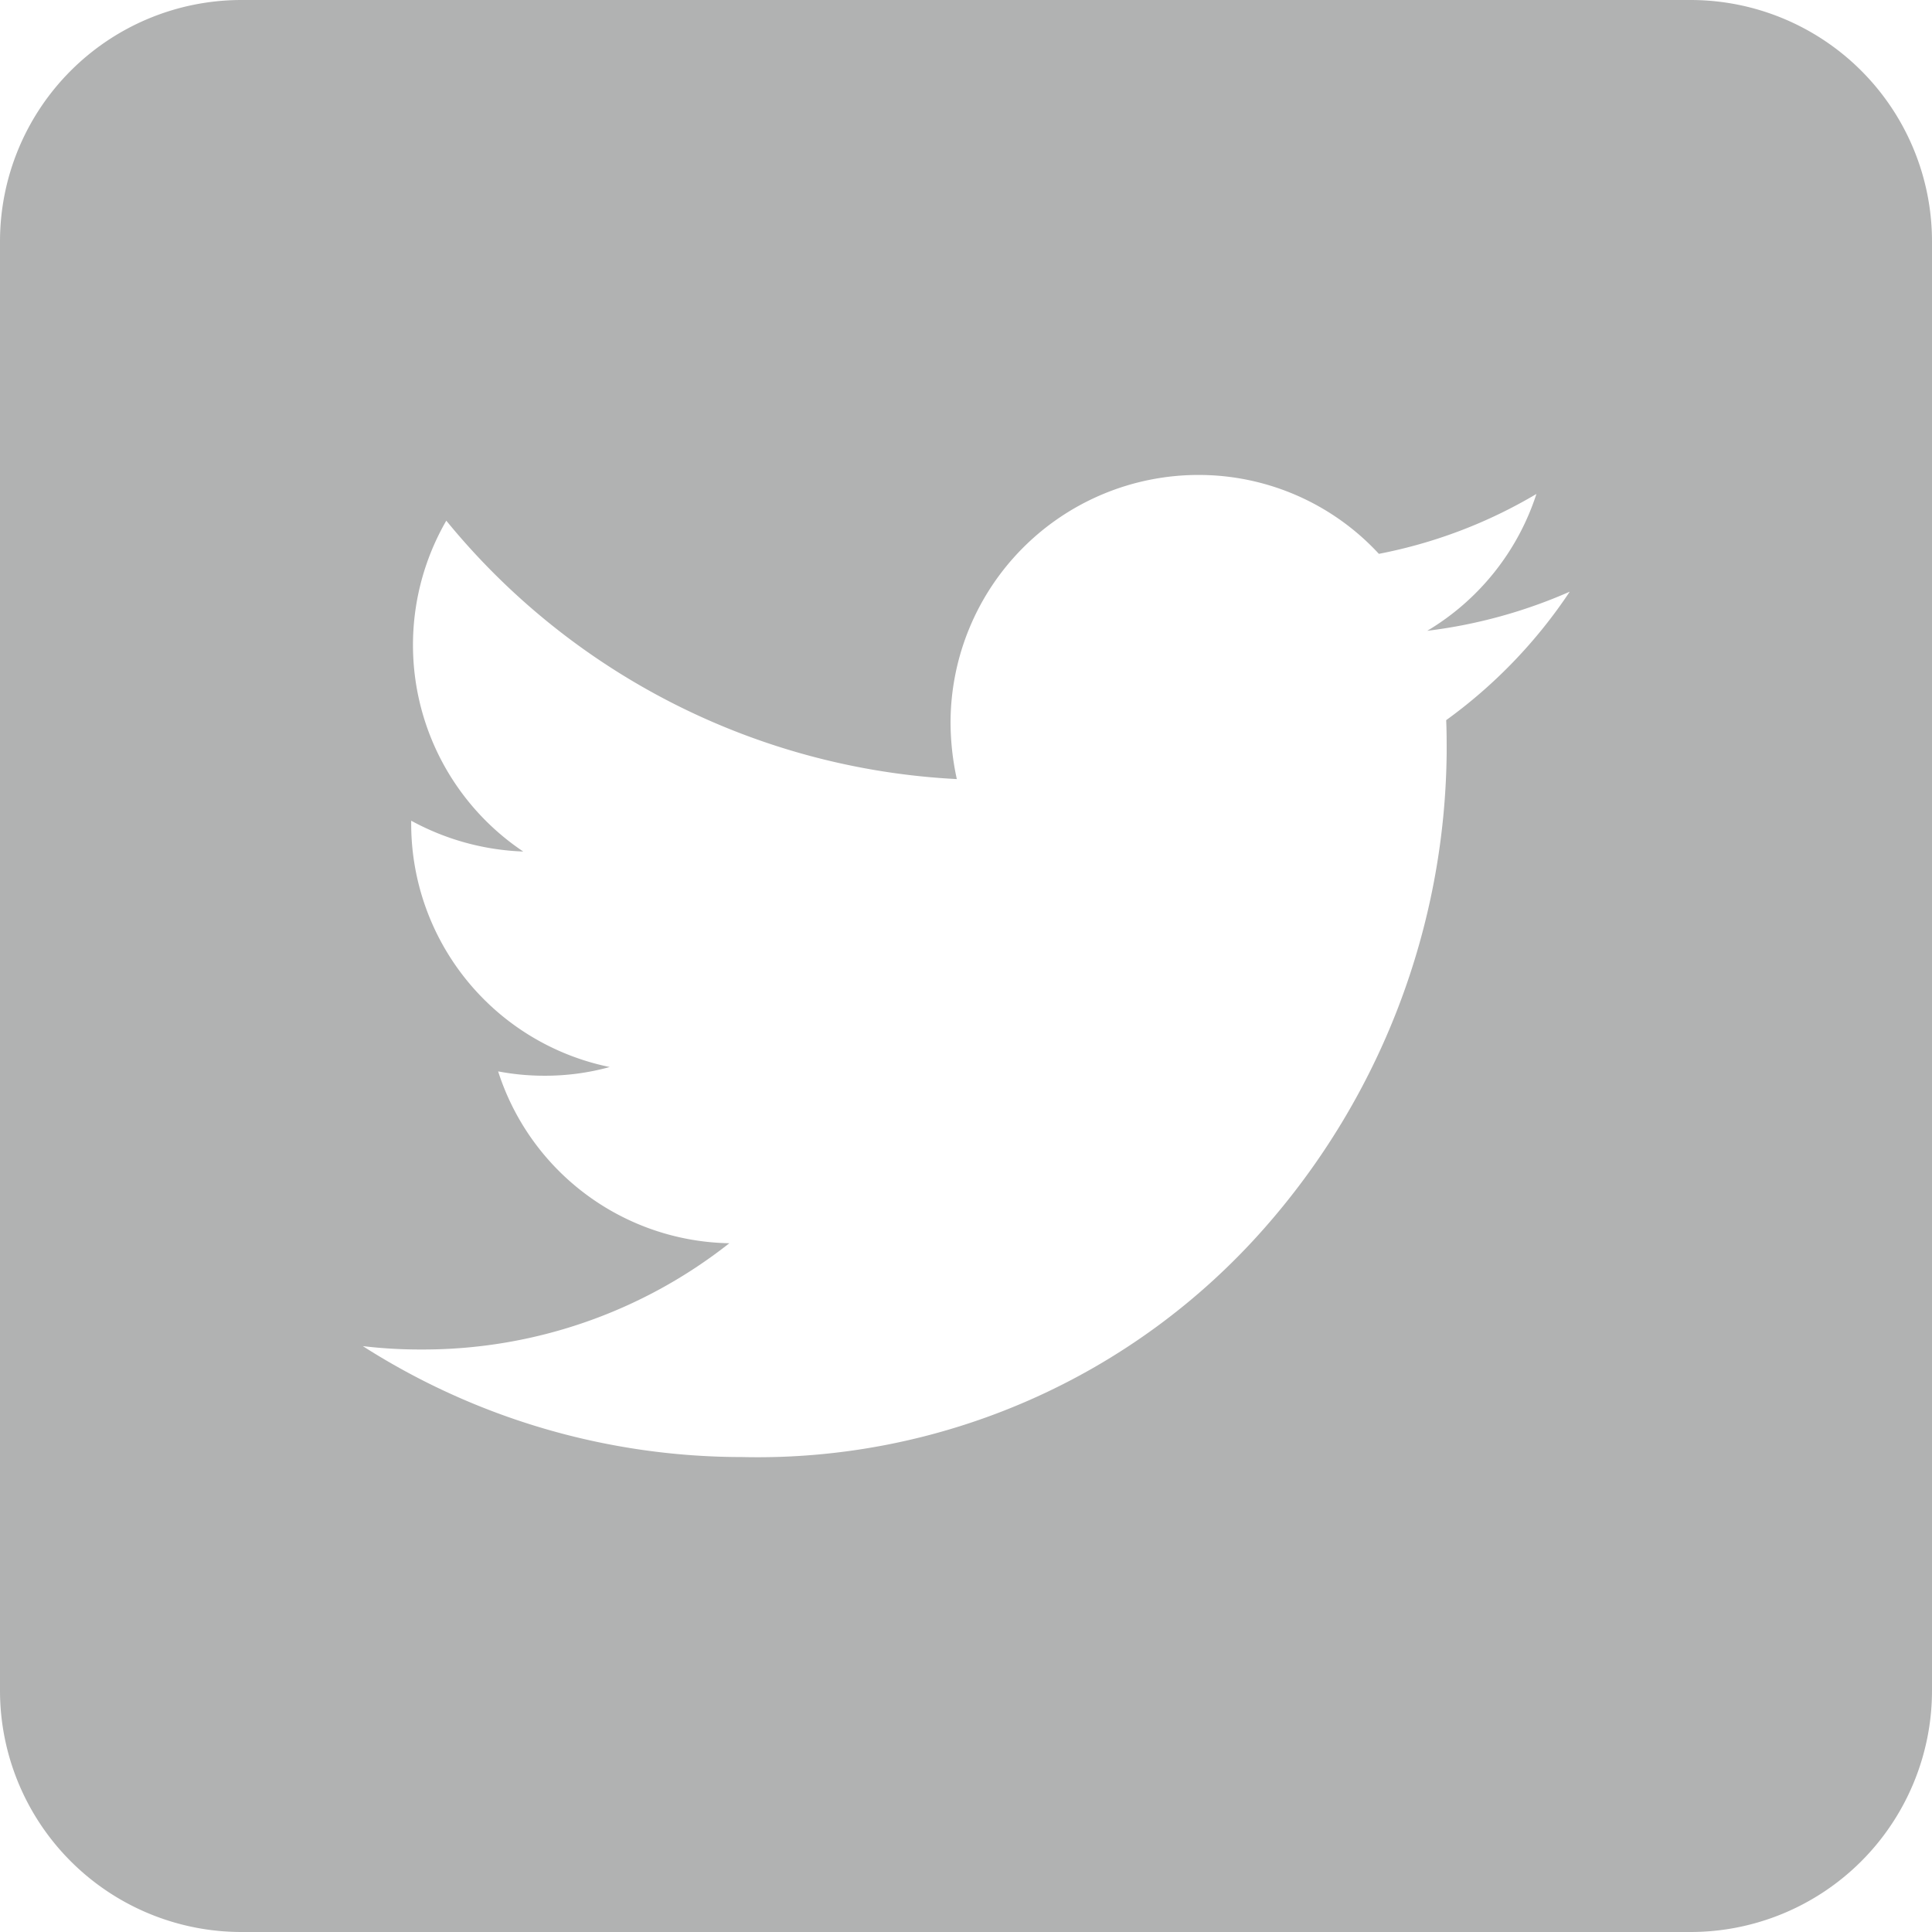 <svg xmlns="http://www.w3.org/2000/svg" width="24" height="24" viewBox="0 0 24 24"><defs><style>.a{fill:none;}.b{fill:#b1b2b2;}</style></defs><rect class="a" width="24" height="24"/><path class="b" d="M21,24H3a3,3,0,0,1-3-3V3A3,3,0,0,1,3,0H21a3,3,0,0,1,3,3V21A3,3,0,0,1,21,24ZM4.507,16.722h0A8.754,8.754,0,0,0,9.216,18.1a8.387,8.387,0,0,0,6.5-2.854,9.056,9.056,0,0,0,2.255-5.9c0-.13,0-.264-.006-.4A6.229,6.229,0,0,0,19.5,7.35a6.277,6.277,0,0,1-1.77.486,3.088,3.088,0,0,0,1.356-1.7,6.092,6.092,0,0,1-1.957.744A3.047,3.047,0,0,0,14.886,5.9a3.081,3.081,0,0,0-3.078,3.078,3.333,3.333,0,0,0,.078.7A8.765,8.765,0,0,1,5.544,6.468,3.088,3.088,0,0,0,6.5,10.578a3.135,3.135,0,0,1-1.392-.383v.041a3.085,3.085,0,0,0,2.466,3.019,3.007,3.007,0,0,1-.81.108,3.044,3.044,0,0,1-.576-.054A3.072,3.072,0,0,0,9.06,15.444a6.141,6.141,0,0,1-3.822,1.32A5.984,5.984,0,0,1,4.507,16.722Z"/></svg>
